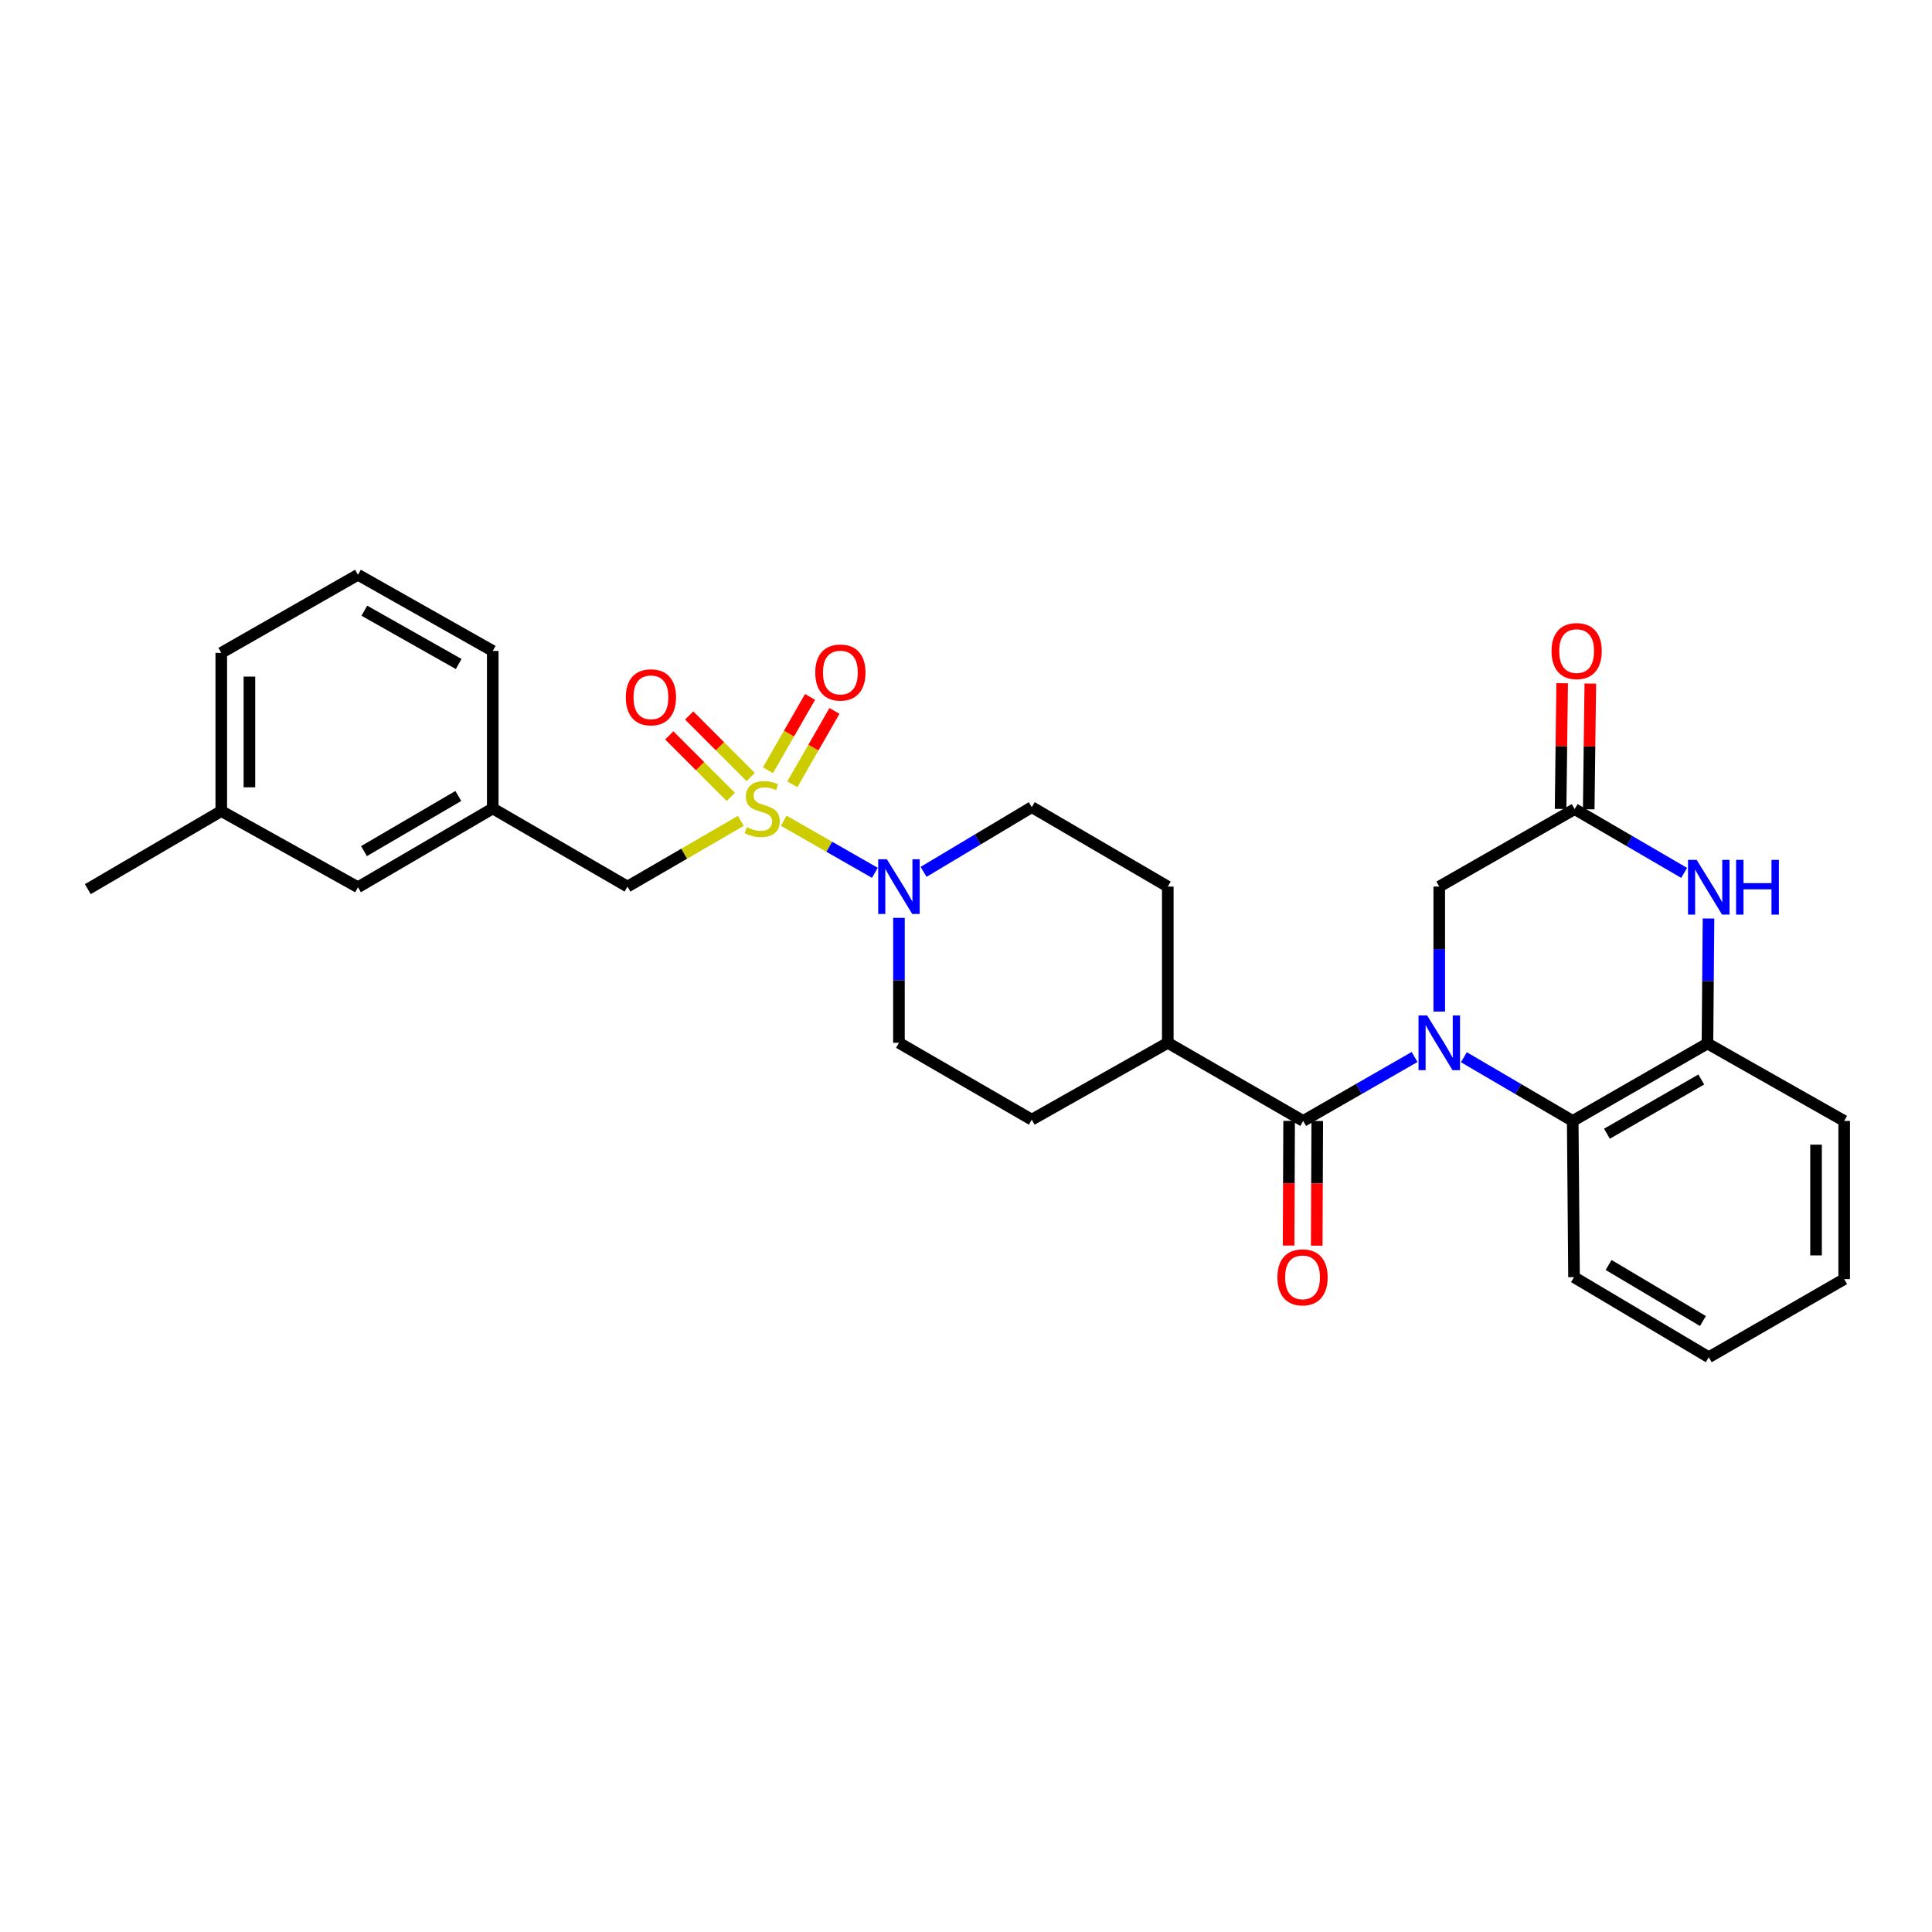 <?xml version='1.0' encoding='iso-8859-1'?>
<svg version='1.1' baseProfile='full'
              xmlns='http://www.w3.org/2000/svg'
                      xmlns:rdkit='http://www.rdkit.org/xml'
                      xmlns:xlink='http://www.w3.org/1999/xlink'
                  xml:space='preserve'
width='1000px' height='1000px' viewBox='0 0 1000 1000'>
<!-- END OF HEADER -->
<rect style='opacity:1.0;fill:#FFFFFF;stroke:none' width='1000' height='1000' x='0' y='0'> </rect>
<path class='bond-2' d='M 405.652,424.807 L 429.245,438.291' style='fill:none;fill-rule:evenodd;stroke:#CCCC00;stroke-width:6px;stroke-linecap:butt;stroke-linejoin:miter;stroke-opacity:1' />
<path class='bond-2' d='M 429.245,438.291 L 452.838,451.775' style='fill:none;fill-rule:evenodd;stroke:#0000FF;stroke-width:6px;stroke-linecap:butt;stroke-linejoin:miter;stroke-opacity:1' />
<path class='bond-8' d='M 383.438,424.886 L 354.112,441.89' style='fill:none;fill-rule:evenodd;stroke:#CCCC00;stroke-width:6px;stroke-linecap:butt;stroke-linejoin:miter;stroke-opacity:1' />
<path class='bond-8' d='M 354.112,441.89 L 324.785,458.895' style='fill:none;fill-rule:evenodd;stroke:#000000;stroke-width:6px;stroke-linecap:butt;stroke-linejoin:miter;stroke-opacity:1' />
<path class='bond-9' d='M 410.123,405.929 L 421.02,386.952' style='fill:none;fill-rule:evenodd;stroke:#CCCC00;stroke-width:6px;stroke-linecap:butt;stroke-linejoin:miter;stroke-opacity:1' />
<path class='bond-9' d='M 421.02,386.952 L 431.917,367.975' style='fill:none;fill-rule:evenodd;stroke:#FF0000;stroke-width:6px;stroke-linecap:butt;stroke-linejoin:miter;stroke-opacity:1' />
<path class='bond-9' d='M 397.493,398.676 L 408.39,379.699' style='fill:none;fill-rule:evenodd;stroke:#CCCC00;stroke-width:6px;stroke-linecap:butt;stroke-linejoin:miter;stroke-opacity:1' />
<path class='bond-9' d='M 408.39,379.699 L 419.287,360.722' style='fill:none;fill-rule:evenodd;stroke:#FF0000;stroke-width:6px;stroke-linecap:butt;stroke-linejoin:miter;stroke-opacity:1' />
<path class='bond-10' d='M 388.567,402.187 L 372.641,386.261' style='fill:none;fill-rule:evenodd;stroke:#CCCC00;stroke-width:6px;stroke-linecap:butt;stroke-linejoin:miter;stroke-opacity:1' />
<path class='bond-10' d='M 372.641,386.261 L 356.715,370.335' style='fill:none;fill-rule:evenodd;stroke:#FF0000;stroke-width:6px;stroke-linecap:butt;stroke-linejoin:miter;stroke-opacity:1' />
<path class='bond-10' d='M 378.268,412.485 L 362.342,396.56' style='fill:none;fill-rule:evenodd;stroke:#CCCC00;stroke-width:6px;stroke-linecap:butt;stroke-linejoin:miter;stroke-opacity:1' />
<path class='bond-10' d='M 362.342,396.56 L 346.416,380.634' style='fill:none;fill-rule:evenodd;stroke:#FF0000;stroke-width:6px;stroke-linecap:butt;stroke-linejoin:miter;stroke-opacity:1' />
<path class='bond-0' d='M 732.187,547.094 L 703.357,563.645' style='fill:none;fill-rule:evenodd;stroke:#0000FF;stroke-width:6px;stroke-linecap:butt;stroke-linejoin:miter;stroke-opacity:1' />
<path class='bond-0' d='M 703.357,563.645 L 674.528,580.196' style='fill:none;fill-rule:evenodd;stroke:#000000;stroke-width:6px;stroke-linecap:butt;stroke-linejoin:miter;stroke-opacity:1' />
<path class='bond-3' d='M 757.698,547.22 L 785.866,563.708' style='fill:none;fill-rule:evenodd;stroke:#0000FF;stroke-width:6px;stroke-linecap:butt;stroke-linejoin:miter;stroke-opacity:1' />
<path class='bond-3' d='M 785.866,563.708 L 814.035,580.196' style='fill:none;fill-rule:evenodd;stroke:#000000;stroke-width:6px;stroke-linecap:butt;stroke-linejoin:miter;stroke-opacity:1' />
<path class='bond-7' d='M 744.957,523.58 L 744.957,491.238' style='fill:none;fill-rule:evenodd;stroke:#0000FF;stroke-width:6px;stroke-linecap:butt;stroke-linejoin:miter;stroke-opacity:1' />
<path class='bond-7' d='M 744.957,491.238 L 744.957,458.895' style='fill:none;fill-rule:evenodd;stroke:#000000;stroke-width:6px;stroke-linecap:butt;stroke-linejoin:miter;stroke-opacity:1' />
<path class='bond-1' d='M 674.528,580.196 L 604.446,539.762' style='fill:none;fill-rule:evenodd;stroke:#000000;stroke-width:6px;stroke-linecap:butt;stroke-linejoin:miter;stroke-opacity:1' />
<path class='bond-12' d='M 667.245,580.165 L 667.11,612.428' style='fill:none;fill-rule:evenodd;stroke:#000000;stroke-width:6px;stroke-linecap:butt;stroke-linejoin:miter;stroke-opacity:1' />
<path class='bond-12' d='M 667.11,612.428 L 666.974,644.691' style='fill:none;fill-rule:evenodd;stroke:#FF0000;stroke-width:6px;stroke-linecap:butt;stroke-linejoin:miter;stroke-opacity:1' />
<path class='bond-12' d='M 681.81,580.226 L 681.674,612.489' style='fill:none;fill-rule:evenodd;stroke:#000000;stroke-width:6px;stroke-linecap:butt;stroke-linejoin:miter;stroke-opacity:1' />
<path class='bond-12' d='M 681.674,612.489 L 681.539,644.752' style='fill:none;fill-rule:evenodd;stroke:#FF0000;stroke-width:6px;stroke-linecap:butt;stroke-linejoin:miter;stroke-opacity:1' />
<path class='bond-13' d='M 465.295,475.076 L 465.295,507.419' style='fill:none;fill-rule:evenodd;stroke:#0000FF;stroke-width:6px;stroke-linecap:butt;stroke-linejoin:miter;stroke-opacity:1' />
<path class='bond-13' d='M 465.295,507.419 L 465.295,539.762' style='fill:none;fill-rule:evenodd;stroke:#000000;stroke-width:6px;stroke-linecap:butt;stroke-linejoin:miter;stroke-opacity:1' />
<path class='bond-14' d='M 478.038,451.275 L 506.044,434.528' style='fill:none;fill-rule:evenodd;stroke:#0000FF;stroke-width:6px;stroke-linecap:butt;stroke-linejoin:miter;stroke-opacity:1' />
<path class='bond-14' d='M 506.044,434.528 L 534.049,417.781' style='fill:none;fill-rule:evenodd;stroke:#000000;stroke-width:6px;stroke-linecap:butt;stroke-linejoin:miter;stroke-opacity:1' />
<path class='bond-6' d='M 814.035,580.196 L 883.776,540.102' style='fill:none;fill-rule:evenodd;stroke:#000000;stroke-width:6px;stroke-linecap:butt;stroke-linejoin:miter;stroke-opacity:1' />
<path class='bond-6' d='M 831.755,586.809 L 880.574,558.743' style='fill:none;fill-rule:evenodd;stroke:#000000;stroke-width:6px;stroke-linecap:butt;stroke-linejoin:miter;stroke-opacity:1' />
<path class='bond-21' d='M 814.035,580.196 L 814.715,661.063' style='fill:none;fill-rule:evenodd;stroke:#000000;stroke-width:6px;stroke-linecap:butt;stroke-linejoin:miter;stroke-opacity:1' />
<path class='bond-4' d='M 871.708,451.807 L 843.373,435.3' style='fill:none;fill-rule:evenodd;stroke:#0000FF;stroke-width:6px;stroke-linecap:butt;stroke-linejoin:miter;stroke-opacity:1' />
<path class='bond-4' d='M 843.373,435.3 L 815.038,418.793' style='fill:none;fill-rule:evenodd;stroke:#000000;stroke-width:6px;stroke-linecap:butt;stroke-linejoin:miter;stroke-opacity:1' />
<path class='bond-31' d='M 884.32,475.416 L 884.048,507.759' style='fill:none;fill-rule:evenodd;stroke:#0000FF;stroke-width:6px;stroke-linecap:butt;stroke-linejoin:miter;stroke-opacity:1' />
<path class='bond-31' d='M 884.048,507.759 L 883.776,540.102' style='fill:none;fill-rule:evenodd;stroke:#000000;stroke-width:6px;stroke-linecap:butt;stroke-linejoin:miter;stroke-opacity:1' />
<path class='bond-5' d='M 815.038,418.793 L 744.957,458.895' style='fill:none;fill-rule:evenodd;stroke:#000000;stroke-width:6px;stroke-linecap:butt;stroke-linejoin:miter;stroke-opacity:1' />
<path class='bond-15' d='M 822.32,418.884 L 822.728,386.352' style='fill:none;fill-rule:evenodd;stroke:#000000;stroke-width:6px;stroke-linecap:butt;stroke-linejoin:miter;stroke-opacity:1' />
<path class='bond-15' d='M 822.728,386.352 L 823.137,353.82' style='fill:none;fill-rule:evenodd;stroke:#FF0000;stroke-width:6px;stroke-linecap:butt;stroke-linejoin:miter;stroke-opacity:1' />
<path class='bond-15' d='M 807.756,418.701 L 808.165,386.169' style='fill:none;fill-rule:evenodd;stroke:#000000;stroke-width:6px;stroke-linecap:butt;stroke-linejoin:miter;stroke-opacity:1' />
<path class='bond-15' d='M 808.165,386.169 L 808.573,353.637' style='fill:none;fill-rule:evenodd;stroke:#FF0000;stroke-width:6px;stroke-linecap:butt;stroke-linejoin:miter;stroke-opacity:1' />
<path class='bond-22' d='M 883.776,540.102 L 954.545,580.196' style='fill:none;fill-rule:evenodd;stroke:#000000;stroke-width:6px;stroke-linecap:butt;stroke-linejoin:miter;stroke-opacity:1' />
<path class='bond-16' d='M 324.785,458.895 L 255.043,418.453' style='fill:none;fill-rule:evenodd;stroke:#000000;stroke-width:6px;stroke-linecap:butt;stroke-linejoin:miter;stroke-opacity:1' />
<path class='bond-11' d='M 604.446,539.762 L 604.446,458.895' style='fill:none;fill-rule:evenodd;stroke:#000000;stroke-width:6px;stroke-linecap:butt;stroke-linejoin:miter;stroke-opacity:1' />
<path class='bond-29' d='M 604.446,539.762 L 534.049,579.532' style='fill:none;fill-rule:evenodd;stroke:#000000;stroke-width:6px;stroke-linecap:butt;stroke-linejoin:miter;stroke-opacity:1' />
<path class='bond-18' d='M 465.295,539.762 L 534.049,579.532' style='fill:none;fill-rule:evenodd;stroke:#000000;stroke-width:6px;stroke-linecap:butt;stroke-linejoin:miter;stroke-opacity:1' />
<path class='bond-17' d='M 534.049,417.781 L 604.446,458.895' style='fill:none;fill-rule:evenodd;stroke:#000000;stroke-width:6px;stroke-linecap:butt;stroke-linejoin:miter;stroke-opacity:1' />
<path class='bond-19' d='M 255.043,418.453 L 185.285,459.235' style='fill:none;fill-rule:evenodd;stroke:#000000;stroke-width:6px;stroke-linecap:butt;stroke-linejoin:miter;stroke-opacity:1' />
<path class='bond-19' d='M 237.229,411.996 L 188.398,440.543' style='fill:none;fill-rule:evenodd;stroke:#000000;stroke-width:6px;stroke-linecap:butt;stroke-linejoin:miter;stroke-opacity:1' />
<path class='bond-24' d='M 255.043,418.453 L 255.043,336.922' style='fill:none;fill-rule:evenodd;stroke:#000000;stroke-width:6px;stroke-linecap:butt;stroke-linejoin:miter;stroke-opacity:1' />
<path class='bond-20' d='M 185.285,459.235 L 114.533,419.804' style='fill:none;fill-rule:evenodd;stroke:#000000;stroke-width:6px;stroke-linecap:butt;stroke-linejoin:miter;stroke-opacity:1' />
<path class='bond-26' d='M 114.533,419.804 L 45.455,460.23' style='fill:none;fill-rule:evenodd;stroke:#000000;stroke-width:6px;stroke-linecap:butt;stroke-linejoin:miter;stroke-opacity:1' />
<path class='bond-30' d='M 114.533,419.804 L 114.533,337.925' style='fill:none;fill-rule:evenodd;stroke:#000000;stroke-width:6px;stroke-linecap:butt;stroke-linejoin:miter;stroke-opacity:1' />
<path class='bond-30' d='M 129.097,407.522 L 129.097,350.207' style='fill:none;fill-rule:evenodd;stroke:#000000;stroke-width:6px;stroke-linecap:butt;stroke-linejoin:miter;stroke-opacity:1' />
<path class='bond-27' d='M 814.715,661.063 L 884.456,702.5' style='fill:none;fill-rule:evenodd;stroke:#000000;stroke-width:6px;stroke-linecap:butt;stroke-linejoin:miter;stroke-opacity:1' />
<path class='bond-27' d='M 832.615,654.757 L 881.434,683.763' style='fill:none;fill-rule:evenodd;stroke:#000000;stroke-width:6px;stroke-linecap:butt;stroke-linejoin:miter;stroke-opacity:1' />
<path class='bond-32' d='M 954.545,580.196 L 954.545,662.075' style='fill:none;fill-rule:evenodd;stroke:#000000;stroke-width:6px;stroke-linecap:butt;stroke-linejoin:miter;stroke-opacity:1' />
<path class='bond-32' d='M 939.981,592.478 L 939.981,649.793' style='fill:none;fill-rule:evenodd;stroke:#000000;stroke-width:6px;stroke-linecap:butt;stroke-linejoin:miter;stroke-opacity:1' />
<path class='bond-23' d='M 185.285,297.5 L 255.043,336.922' style='fill:none;fill-rule:evenodd;stroke:#000000;stroke-width:6px;stroke-linecap:butt;stroke-linejoin:miter;stroke-opacity:1' />
<path class='bond-23' d='M 188.583,316.093 L 237.414,343.689' style='fill:none;fill-rule:evenodd;stroke:#000000;stroke-width:6px;stroke-linecap:butt;stroke-linejoin:miter;stroke-opacity:1' />
<path class='bond-25' d='M 185.285,297.5 L 114.533,337.925' style='fill:none;fill-rule:evenodd;stroke:#000000;stroke-width:6px;stroke-linecap:butt;stroke-linejoin:miter;stroke-opacity:1' />
<path class='bond-28' d='M 884.456,702.5 L 954.545,662.075' style='fill:none;fill-rule:evenodd;stroke:#000000;stroke-width:6px;stroke-linecap:butt;stroke-linejoin:miter;stroke-opacity:1' />
<path  class='atom-0' d='M 386.534 428.173
Q 386.854 428.293, 388.174 428.853
Q 389.494 429.413, 390.934 429.773
Q 392.414 430.093, 393.854 430.093
Q 396.534 430.093, 398.094 428.813
Q 399.654 427.493, 399.654 425.213
Q 399.654 423.653, 398.854 422.693
Q 398.094 421.733, 396.894 421.213
Q 395.694 420.693, 393.694 420.093
Q 391.174 419.333, 389.654 418.613
Q 388.174 417.893, 387.094 416.373
Q 386.054 414.853, 386.054 412.293
Q 386.054 408.733, 388.454 406.533
Q 390.894 404.333, 395.694 404.333
Q 398.974 404.333, 402.694 405.893
L 401.774 408.973
Q 398.374 407.573, 395.814 407.573
Q 393.054 407.573, 391.534 408.733
Q 390.014 409.853, 390.054 411.813
Q 390.054 413.333, 390.814 414.253
Q 391.614 415.173, 392.734 415.693
Q 393.894 416.213, 395.814 416.813
Q 398.374 417.613, 399.894 418.413
Q 401.414 419.213, 402.494 420.853
Q 403.614 422.453, 403.614 425.213
Q 403.614 429.133, 400.974 431.253
Q 398.374 433.333, 394.014 433.333
Q 391.494 433.333, 389.574 432.773
Q 387.694 432.253, 385.454 431.333
L 386.534 428.173
' fill='#CCCC00'/>
<path  class='atom-1' d='M 738.697 525.602
L 747.977 540.602
Q 748.897 542.082, 750.377 544.762
Q 751.857 547.442, 751.937 547.602
L 751.937 525.602
L 755.697 525.602
L 755.697 553.922
L 751.817 553.922
L 741.857 537.522
Q 740.697 535.602, 739.457 533.402
Q 738.257 531.202, 737.897 530.522
L 737.897 553.922
L 734.217 553.922
L 734.217 525.602
L 738.697 525.602
' fill='#0000FF'/>
<path  class='atom-3' d='M 459.035 444.735
L 468.315 459.735
Q 469.235 461.215, 470.715 463.895
Q 472.195 466.575, 472.275 466.735
L 472.275 444.735
L 476.035 444.735
L 476.035 473.055
L 472.155 473.055
L 462.195 456.655
Q 461.035 454.735, 459.795 452.535
Q 458.595 450.335, 458.235 449.655
L 458.235 473.055
L 454.555 473.055
L 454.555 444.735
L 459.035 444.735
' fill='#0000FF'/>
<path  class='atom-5' d='M 878.196 445.075
L 887.476 460.075
Q 888.396 461.555, 889.876 464.235
Q 891.356 466.915, 891.436 467.075
L 891.436 445.075
L 895.196 445.075
L 895.196 473.395
L 891.316 473.395
L 881.356 456.995
Q 880.196 455.075, 878.956 452.875
Q 877.756 450.675, 877.396 449.995
L 877.396 473.395
L 873.716 473.395
L 873.716 445.075
L 878.196 445.075
' fill='#0000FF'/>
<path  class='atom-5' d='M 898.596 445.075
L 902.436 445.075
L 902.436 457.115
L 916.916 457.115
L 916.916 445.075
L 920.756 445.075
L 920.756 473.395
L 916.916 473.395
L 916.916 460.315
L 902.436 460.315
L 902.436 473.395
L 898.596 473.395
L 898.596 445.075
' fill='#0000FF'/>
<path  class='atom-10' d='M 421.976 348.104
Q 421.976 341.304, 425.336 337.504
Q 428.696 333.704, 434.976 333.704
Q 441.256 333.704, 444.616 337.504
Q 447.976 341.304, 447.976 348.104
Q 447.976 354.984, 444.576 358.904
Q 441.176 362.784, 434.976 362.784
Q 428.736 362.784, 425.336 358.904
Q 421.976 355.024, 421.976 348.104
M 434.976 359.584
Q 439.296 359.584, 441.616 356.704
Q 443.976 353.784, 443.976 348.104
Q 443.976 342.544, 441.616 339.744
Q 439.296 336.904, 434.976 336.904
Q 430.656 336.904, 428.296 339.704
Q 425.976 342.504, 425.976 348.104
Q 425.976 353.824, 428.296 356.704
Q 430.656 359.584, 434.976 359.584
' fill='#FF0000'/>
<path  class='atom-11' d='M 323.922 360.921
Q 323.922 354.121, 327.282 350.321
Q 330.642 346.521, 336.922 346.521
Q 343.202 346.521, 346.562 350.321
Q 349.922 354.121, 349.922 360.921
Q 349.922 367.801, 346.522 371.721
Q 343.122 375.601, 336.922 375.601
Q 330.682 375.601, 327.282 371.721
Q 323.922 367.841, 323.922 360.921
M 336.922 372.401
Q 341.242 372.401, 343.562 369.521
Q 345.922 366.601, 345.922 360.921
Q 345.922 355.361, 343.562 352.561
Q 341.242 349.721, 336.922 349.721
Q 332.602 349.721, 330.242 352.521
Q 327.922 355.321, 327.922 360.921
Q 327.922 366.641, 330.242 369.521
Q 332.602 372.401, 336.922 372.401
' fill='#FF0000'/>
<path  class='atom-13' d='M 661.188 661.143
Q 661.188 654.343, 664.548 650.543
Q 667.908 646.743, 674.188 646.743
Q 680.468 646.743, 683.828 650.543
Q 687.188 654.343, 687.188 661.143
Q 687.188 668.023, 683.788 671.943
Q 680.388 675.823, 674.188 675.823
Q 667.948 675.823, 664.548 671.943
Q 661.188 668.063, 661.188 661.143
M 674.188 672.623
Q 678.508 672.623, 680.828 669.743
Q 683.188 666.823, 683.188 661.143
Q 683.188 655.583, 680.828 652.783
Q 678.508 649.943, 674.188 649.943
Q 669.868 649.943, 667.508 652.743
Q 665.188 655.543, 665.188 661.143
Q 665.188 666.863, 667.508 669.743
Q 669.868 672.623, 674.188 672.623
' fill='#FF0000'/>
<path  class='atom-16' d='M 803.066 337.002
Q 803.066 330.202, 806.426 326.402
Q 809.786 322.602, 816.066 322.602
Q 822.346 322.602, 825.706 326.402
Q 829.066 330.202, 829.066 337.002
Q 829.066 343.882, 825.666 347.802
Q 822.266 351.682, 816.066 351.682
Q 809.826 351.682, 806.426 347.802
Q 803.066 343.922, 803.066 337.002
M 816.066 348.482
Q 820.386 348.482, 822.706 345.602
Q 825.066 342.682, 825.066 337.002
Q 825.066 331.442, 822.706 328.642
Q 820.386 325.802, 816.066 325.802
Q 811.746 325.802, 809.386 328.602
Q 807.066 331.402, 807.066 337.002
Q 807.066 342.722, 809.386 345.602
Q 811.746 348.482, 816.066 348.482
' fill='#FF0000'/>
</svg>
